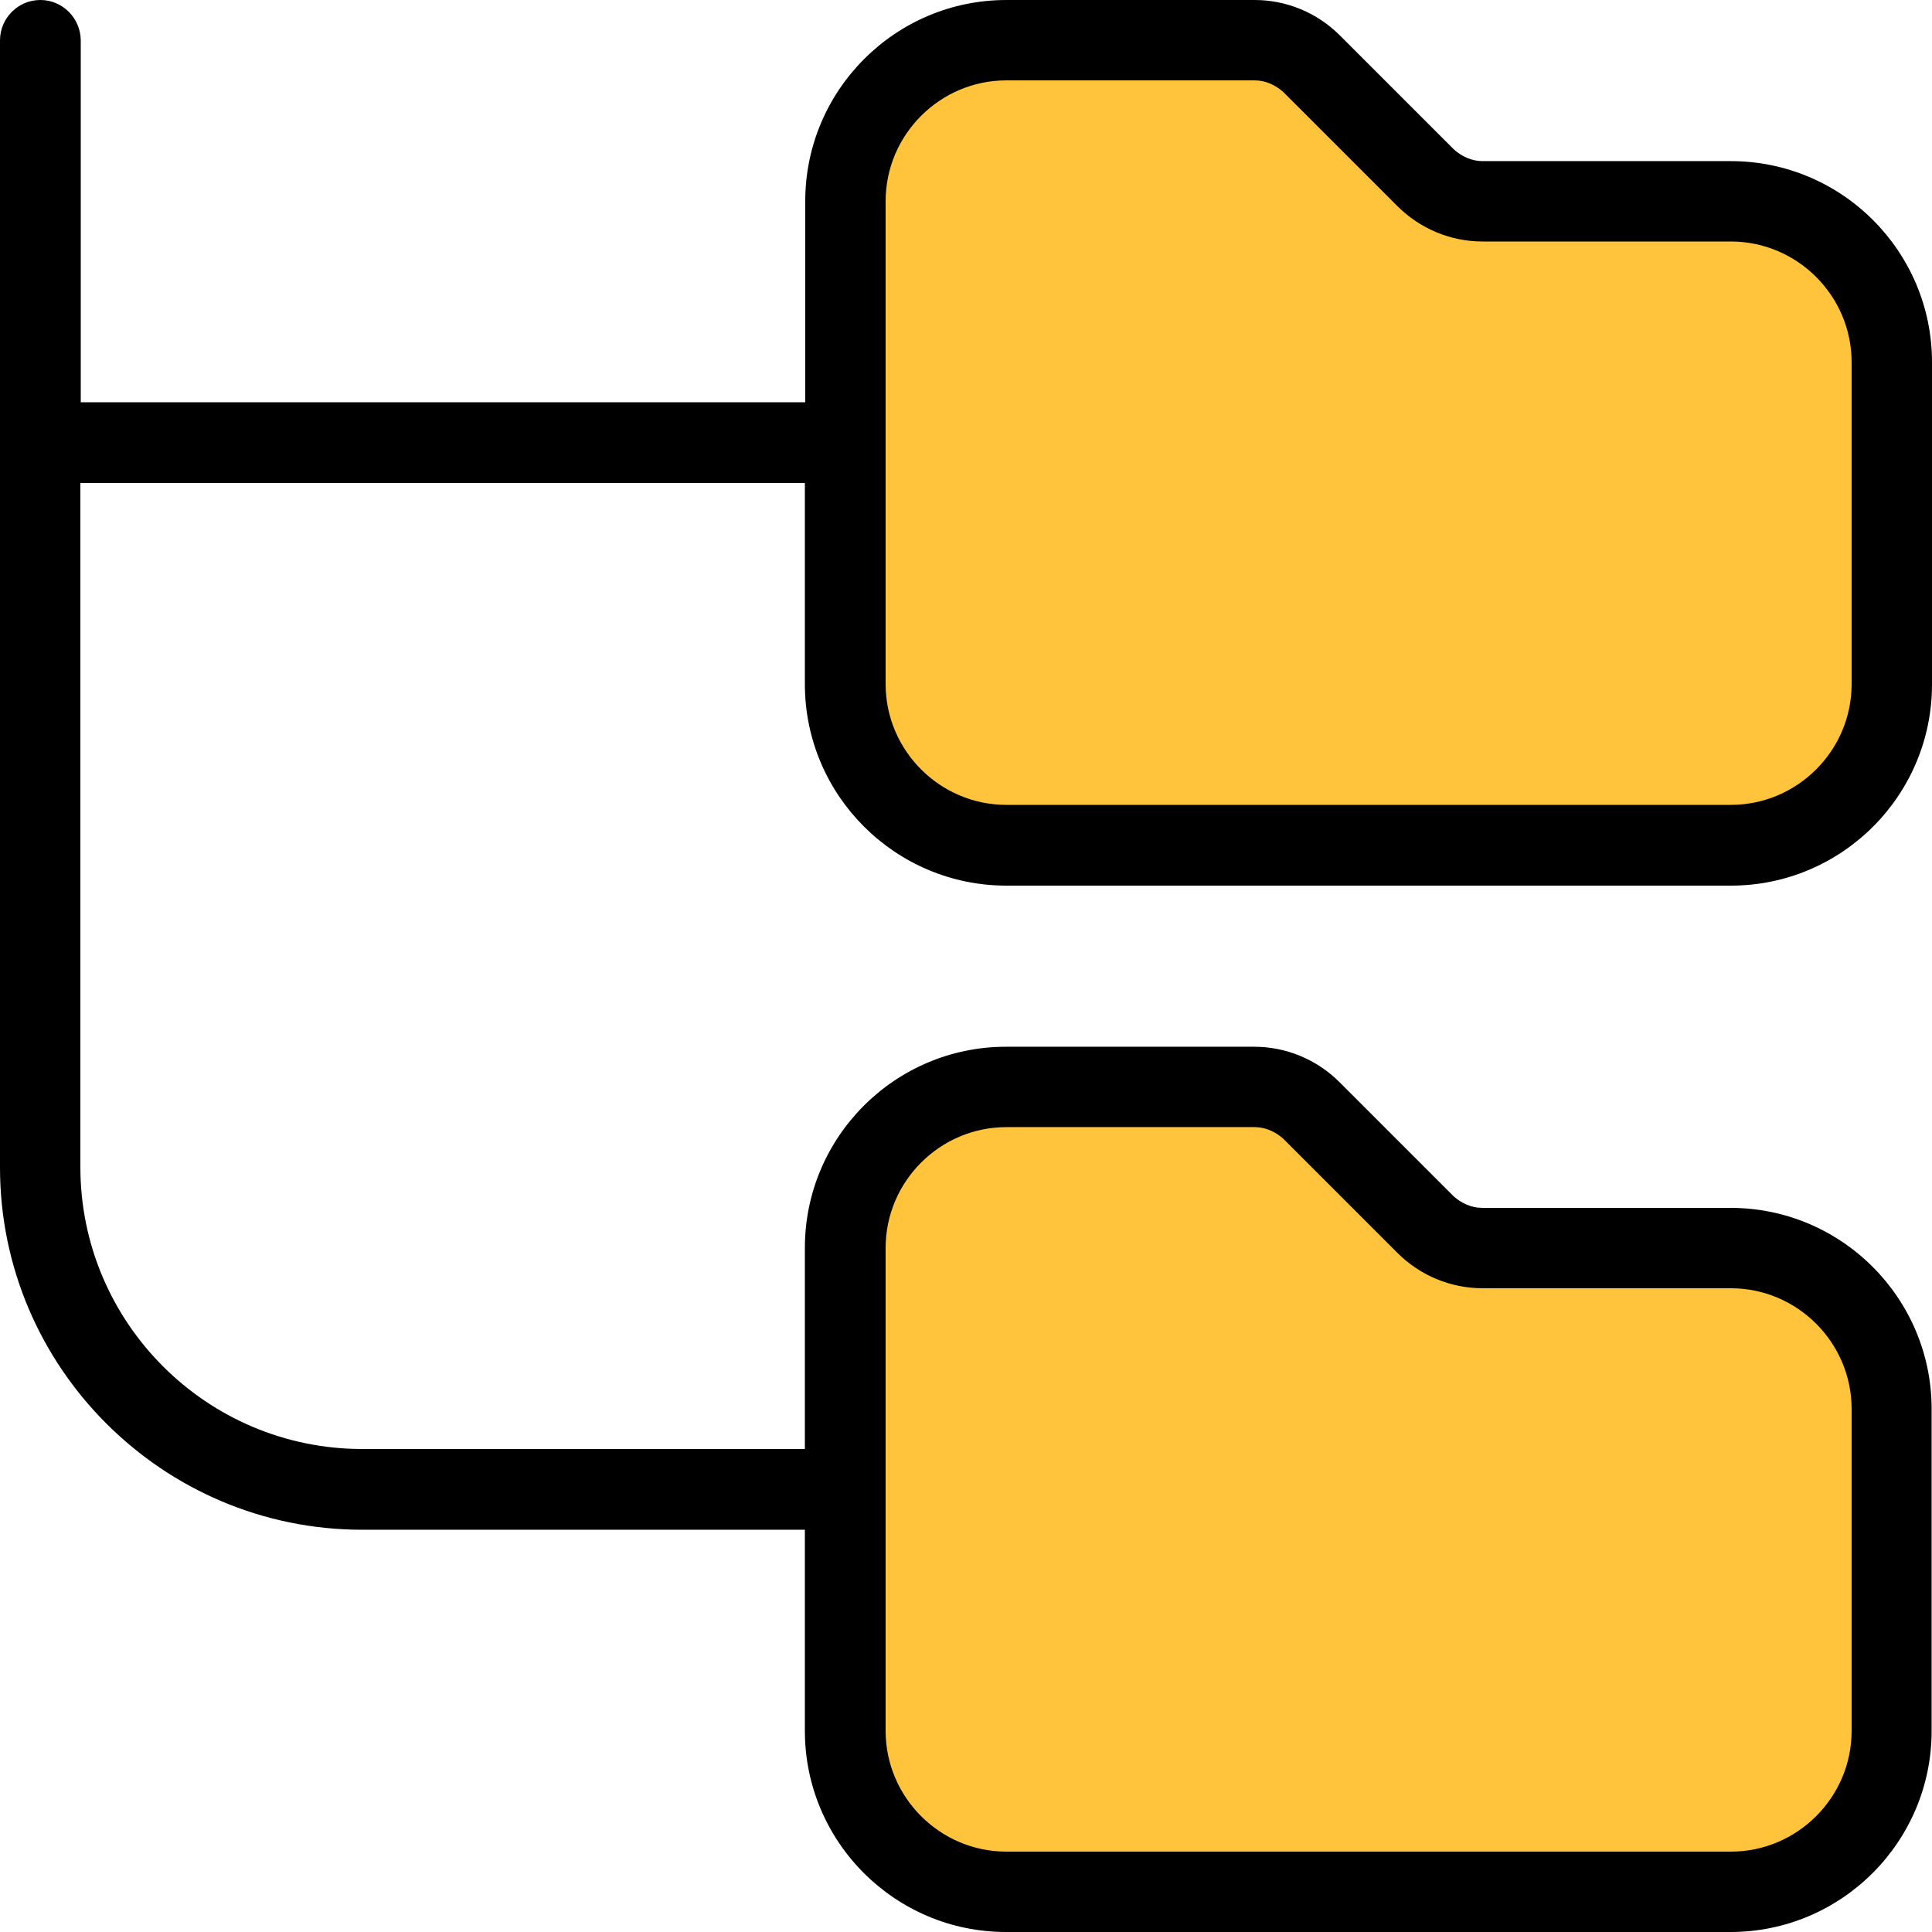<?xml version="1.0" encoding="UTF-8"?>
<!-- Generator: Adobe Illustrator 27.0.0, SVG Export Plug-In . SVG Version: 6.00 Build 0)  -->
<svg xmlns="http://www.w3.org/2000/svg" xmlns:xlink="http://www.w3.org/1999/xlink" version="1.1" x="0px" y="0px" viewBox="0 0 512 512" style="enable-background:new 0 0 512 512;" xml:space="preserve">
<style type="text/css">
	.st0{fill:#FFC33C;stroke:#000000;stroke-miterlimit:10;}
</style>
<g id="Layer_2">
	<polyline class="st0" points="234.7,28 273,12 347,12 387,53 475,53 496,75 496,174 490.7,213.3 460,222 276,222 241,213.3    225,179 225,43 234.7,33  "></polyline>
	<polyline class="st0" points="234.7,305.7 273,289.7 347,289.7 387,330.7 475,330.7 496,352.7 496,451.7 490.7,491 460,499.7    276,499.7 241,491 225,456.7 225,320.7 234.7,310.7  "></polyline>
</g>
<g id="Layer_1">
	<path d="M266.7,234.7h192c29.4,0,53.3-23.9,53.3-53.3V96c0-29.4-23.9-53.3-53.3-53.3h-65.8c-2.8,0-5.5-1.2-7.6-3.1L355.1,9.4   c-6-6-14.1-9.4-22.6-9.4h-65.8c-29.4,0-53.3,23.9-53.3,53.3v53.3h-192v-96C21.3,4.8,16.6,0,10.7,0S0,4.8,0,10.7v298.7   c0,52.9,43.1,96,96,96h117.3v53.3c0,29.4,23.9,53.3,53.3,53.3h192c29.4,0,53.3-23.9,53.3-53.3v-85.3c0-29.4-23.9-53.3-53.3-53.3   h-65.8c-2.8,0-5.5-1.2-7.6-3.1l-30.2-30.2c-6-6-14.1-9.4-22.6-9.4h-65.8c-29.4,0-53.3,23.9-53.3,53.3V384H96   c-41.2,0-74.7-33.5-74.7-74.7V128h192v53.3C213.3,210.8,237.3,234.7,266.7,234.7z M234.7,53.3c0-17.6,14.4-32,32-32h65.8   c2.8,0,5.5,1.2,7.6,3.1l30.2,30.2c6,6,14.1,9.4,22.6,9.4h65.8c17.6,0,32,14.4,32,32v85.3c0,17.6-14.4,32-32,32h-192   c-17.6,0-32-14.4-32-32V53.3z M234.7,330.7c0-17.6,14.4-32,32-32h65.8c2.8,0,5.5,1.2,7.6,3.1l30.2,30.2c6,6,14.1,9.4,22.6,9.4h65.8   c17.6,0,32,14.4,32,32v85.3c0,17.6-14.4,32-32,32h-192c-17.6,0-32-14.4-32-32V330.7L234.7,330.7z"></path>
</g>
</svg>
